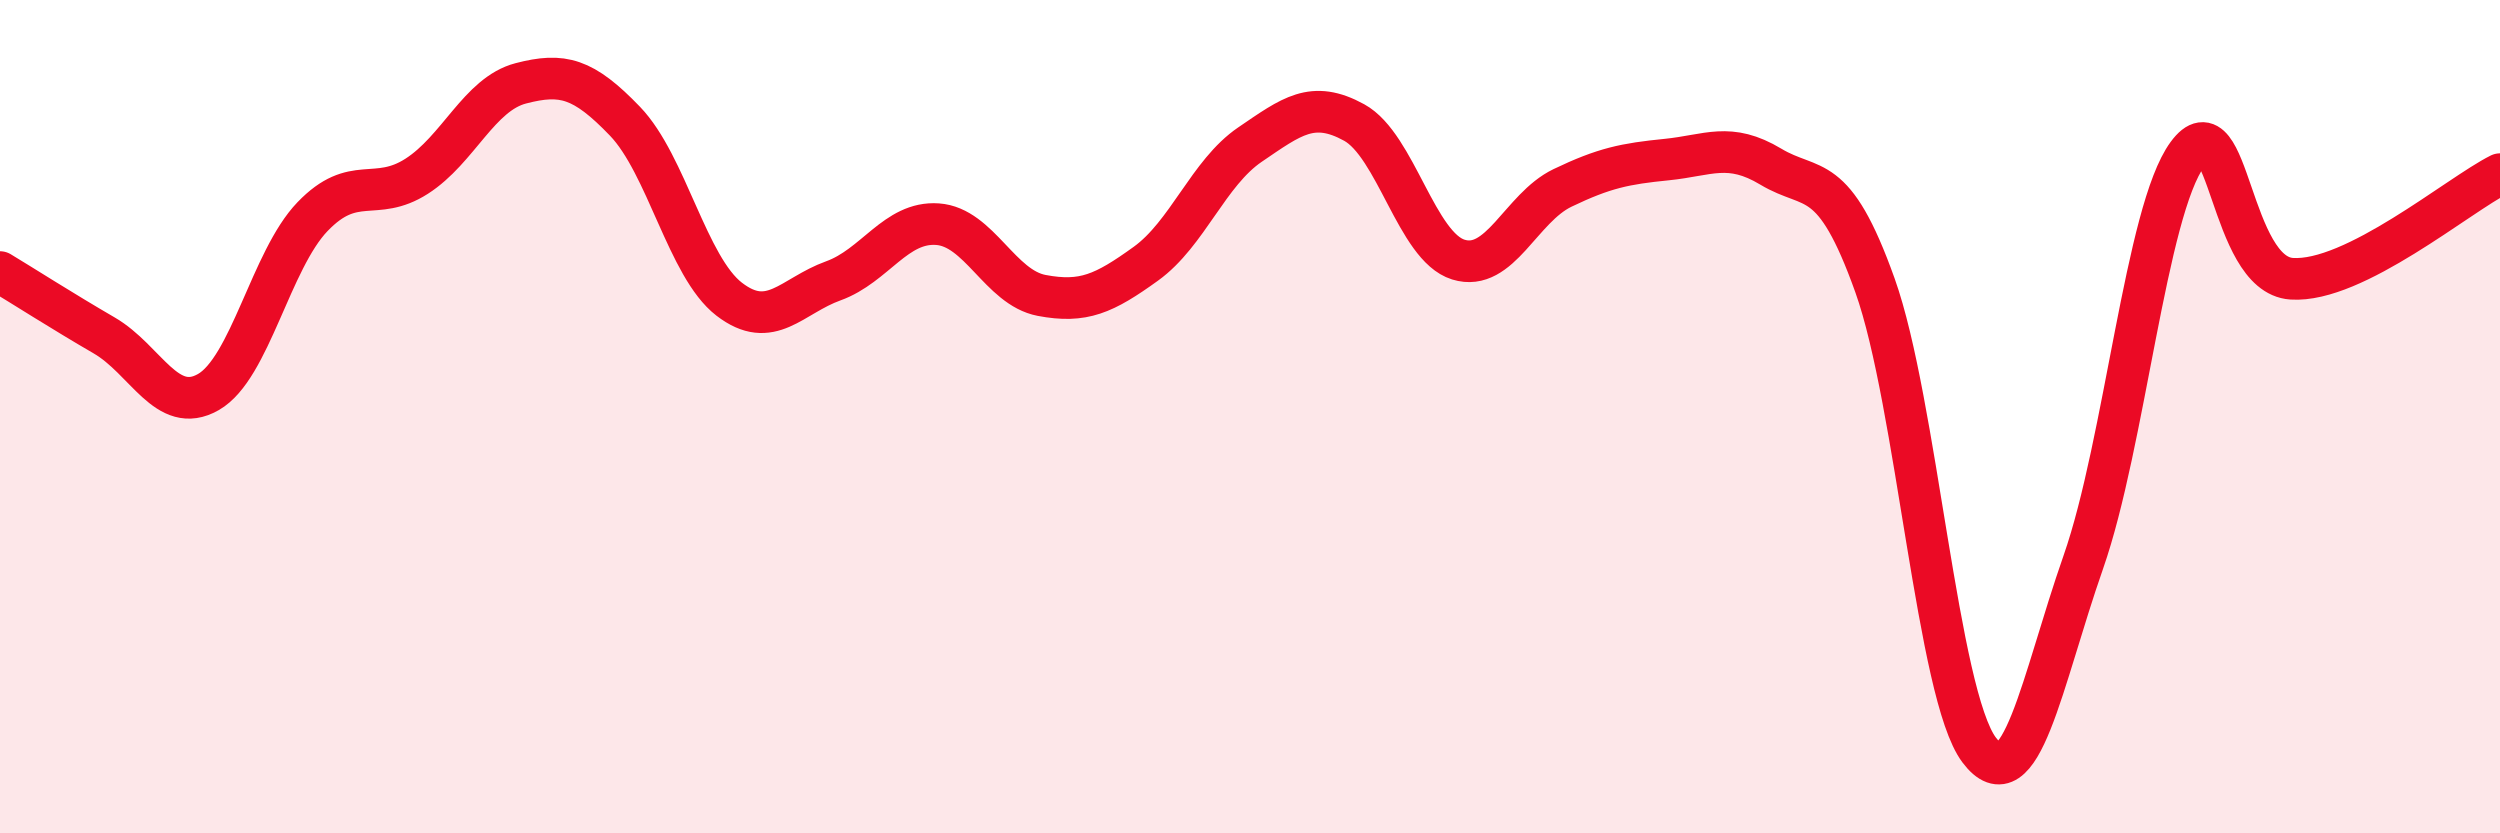 
    <svg width="60" height="20" viewBox="0 0 60 20" xmlns="http://www.w3.org/2000/svg">
      <path
        d="M 0,6.53 C 0.5,6.83 1.5,7.47 2.5,8.05 C 3.5,8.63 4,9.98 5,9.41 C 6,8.84 6.5,6.24 7.5,5.2 C 8.5,4.16 9,4.87 10,4.23 C 11,3.59 11.5,2.26 12.5,2 C 13.5,1.74 14,1.87 15,2.91 C 16,3.95 16.5,6.41 17.5,7.18 C 18.5,7.95 19,7.1 20,6.74 C 21,6.38 21.5,5.31 22.5,5.38 C 23.5,5.45 24,6.9 25,7.09 C 26,7.28 26.5,7.05 27.5,6.33 C 28.5,5.61 29,4.15 30,3.47 C 31,2.79 31.5,2.39 32.5,2.94 C 33.5,3.49 34,5.92 35,6.23 C 36,6.54 36.5,4.99 37.5,4.51 C 38.5,4.03 39,3.93 40,3.83 C 41,3.73 41.5,3.4 42.5,4 C 43.5,4.6 44,4.05 45,6.85 C 46,9.65 46.5,16.67 47.5,18 C 48.5,19.33 49,16.35 50,13.49 C 51,10.63 51.5,5.06 52.5,3.7 C 53.5,2.34 53.5,6.59 55,6.69 C 56.5,6.79 59,4.68 60,4.18L60 20L0 20Z"
        fill="#EB0A25"
        opacity="0.1"
        stroke-linecap="round"
        stroke-linejoin="round"
      />
      <path
        d="M 0,6.53 C 0.5,6.83 1.5,7.47 2.5,8.05 C 3.5,8.63 4,9.98 5,9.41 C 6,8.84 6.5,6.24 7.5,5.2 C 8.5,4.16 9,4.87 10,4.23 C 11,3.59 11.5,2.26 12.5,2 C 13.5,1.74 14,1.87 15,2.91 C 16,3.95 16.5,6.41 17.5,7.18 C 18.5,7.95 19,7.1 20,6.74 C 21,6.38 21.5,5.31 22.5,5.38 C 23.5,5.45 24,6.9 25,7.09 C 26,7.28 26.5,7.05 27.5,6.33 C 28.5,5.61 29,4.15 30,3.47 C 31,2.79 31.5,2.39 32.5,2.94 C 33.5,3.49 34,5.92 35,6.23 C 36,6.54 36.5,4.99 37.5,4.51 C 38.5,4.03 39,3.93 40,3.83 C 41,3.73 41.5,3.4 42.5,4 C 43.5,4.6 44,4.05 45,6.85 C 46,9.65 46.5,16.67 47.5,18 C 48.5,19.33 49,16.35 50,13.49 C 51,10.63 51.5,5.06 52.5,3.7 C 53.5,2.34 53.5,6.59 55,6.69 C 56.5,6.79 59,4.68 60,4.18"
        stroke="#EB0A25"
        stroke-width="1"
        fill="none"
        stroke-linecap="round"
        stroke-linejoin="round"
      />
    </svg>
  